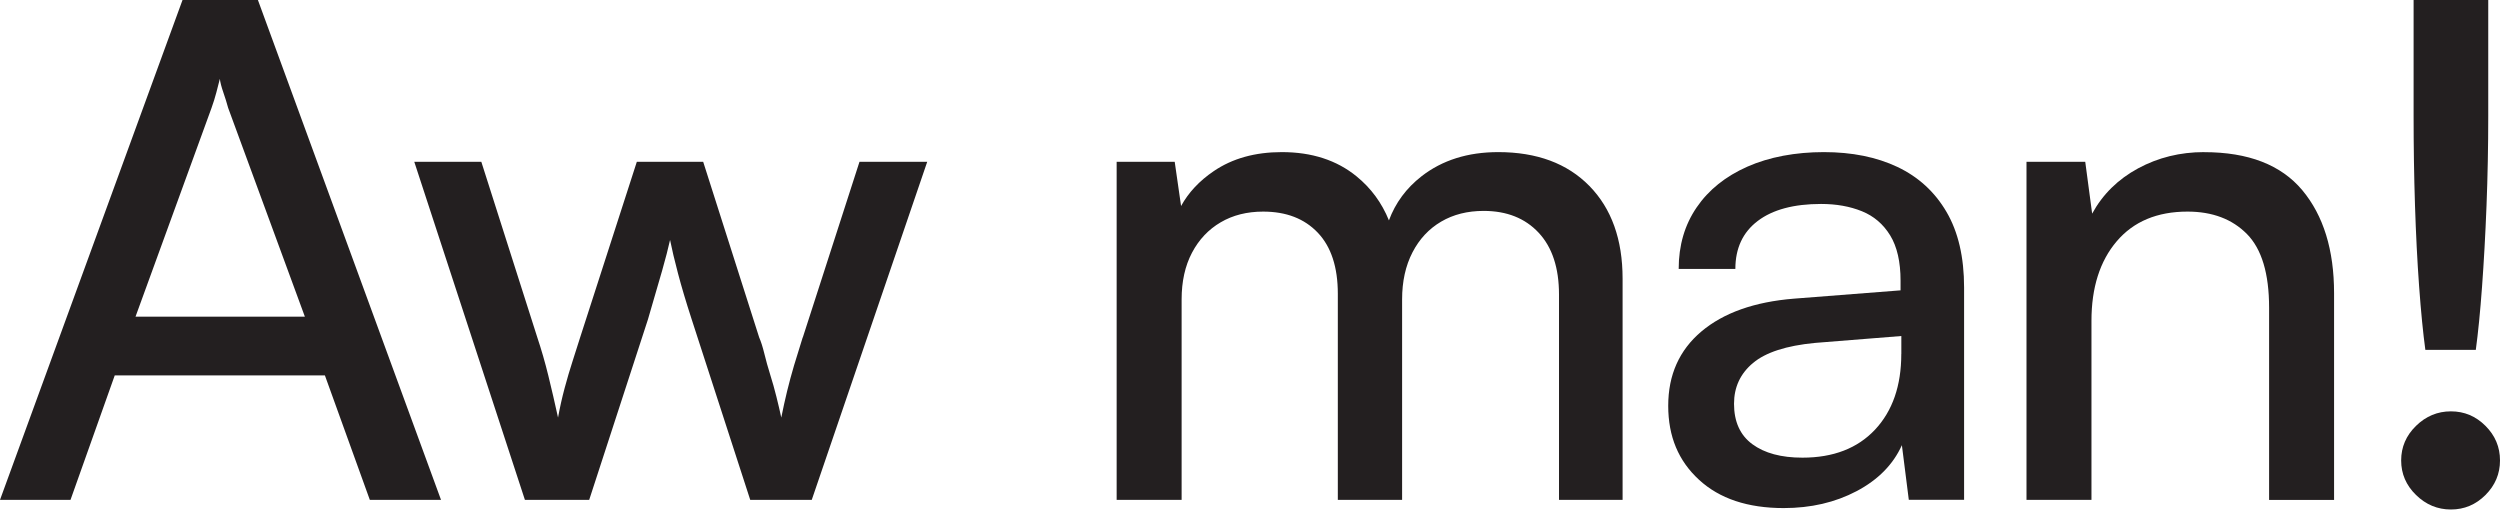 <?xml version="1.0" encoding="UTF-8"?>
<svg id="Layer_1" data-name="Layer 1" xmlns="http://www.w3.org/2000/svg" viewBox="0 0 506.38 103.21">
  <defs>
    <style>
      .cls-1 {
        fill: #231f20;
      }
    </style>
  </defs>
  <path class="cls-1" d="M36.97,0L0,101.25h14.28l8.96-25.21h42.57l9.1,25.21h14.42L52.24,0h-15.26ZM27.45,64.14l15.4-42.29c.37-1.03.7-2.08.98-3.15.28-1.07.51-1.98.7-2.73.09.75.33,1.66.7,2.73.37,1.07.7,2.12.98,3.15l15.54,42.29H27.45Z"/>
  <path class="cls-1" d="M162.59,68.34c-.65,2.05-1.24,3.95-1.75,5.67-.51,1.73-.98,3.46-1.4,5.18-.42,1.73-.82,3.53-1.19,5.39-.28-1.31-.61-2.71-.98-4.2-.37-1.49-.79-2.99-1.26-4.48-.47-1.49-.86-2.92-1.19-4.27-.33-1.35-.68-2.45-1.05-3.29l-11.34-35.57h-13.44l-11.48,35.57c-.47,1.49-.98,3.1-1.54,4.83-.56,1.73-1.1,3.55-1.61,5.46-.51,1.91-.96,3.9-1.33,5.95-.65-2.99-1.31-5.81-1.96-8.47-.65-2.66-1.4-5.25-2.24-7.77l-11.34-35.57h-13.58l22.41,68.48h13.02l11.9-36.55c1.21-4.11,2.17-7.4,2.87-9.87.7-2.47,1.24-4.55,1.61-6.23.37,1.87.91,4.13,1.61,6.79.7,2.66,1.61,5.72,2.73,9.17l11.9,36.69h12.46l23.39-68.48h-13.72l-11.48,35.57Z"/>
  <path class="cls-1" d="M303.47,30.81c-6.16,0-11.34,1.63-15.54,4.9-3.08,2.4-5.28,5.38-6.6,8.93-1.44-3.55-3.62-6.53-6.57-8.93-4.01-3.27-9.06-4.9-15.12-4.9-5.42,0-10.01,1.28-13.79,3.85-2.92,1.98-5.12,4.34-6.62,7.07l-1.29-8.96h-11.76v68.48h13.16v-40.61c0-3.64.7-6.79,2.1-9.45,1.4-2.66,3.34-4.71,5.81-6.16,2.47-1.45,5.34-2.17,8.61-2.17,4.67,0,8.35,1.42,11.06,4.27,2.71,2.85,4.06,6.98,4.06,12.39v41.73h13.02v-40.61c0-3.64.7-6.81,2.1-9.52,1.4-2.71,3.34-4.78,5.81-6.23,2.47-1.45,5.34-2.17,8.61-2.17,4.67,0,8.38,1.47,11.13,4.41,2.75,2.94,4.13,7.12,4.13,12.53v41.59h12.88v-44.81c0-7.93-2.24-14.19-6.72-18.77-4.48-4.57-10.64-6.86-18.49-6.86Z"/>
  <path class="cls-1" d="M384.34,33.82c-4.25-2.01-9.22-3.01-14.92-3.01s-11.04.98-15.47,2.94c-4.43,1.96-7.87,4.71-10.29,8.26-2.43,3.55-3.64,7.7-3.64,12.46h11.48c0-4.2,1.52-7.44,4.55-9.73,3.03-2.29,7.3-3.43,12.81-3.43,3.08,0,5.83.49,8.26,1.47,2.43.98,4.34,2.62,5.74,4.9,1.4,2.29,2.1,5.35,2.1,9.17v1.96l-21.57,1.68c-8.03.65-14.28,2.87-18.77,6.65-4.48,3.78-6.72,8.8-6.72,15.05s2.08,11.16,6.23,14.98c4.15,3.83,9.87,5.74,17.16,5.74,5.51,0,10.43-1.14,14.77-3.43,4.34-2.29,7.4-5.39,9.17-9.31l1.4,11.06h11.2v-42.99c0-6.16-1.19-11.27-3.57-15.33-2.38-4.06-5.7-7.09-9.94-9.1ZM385.11,71.7c0,6.44-1.78,11.55-5.32,15.33-3.55,3.78-8.45,5.67-14.7,5.67-4.3,0-7.68-.91-10.15-2.73-2.47-1.82-3.71-4.55-3.71-8.19,0-3.36,1.28-6.11,3.85-8.26,2.57-2.15,6.74-3.5,12.53-4.06l17.51-1.4v3.64Z"/>
  <path class="cls-1" d="M446.45,30.81c-4.86,0-9.31,1.1-13.37,3.29-4.06,2.2-7.17,5.25-9.31,9.17l-1.4-10.5h-11.9v68.48h13.16v-36.27c0-6.72,1.7-12.09,5.11-16.1,3.41-4.01,8.19-6.02,14.35-6.02,5.04,0,9.05,1.52,12.04,4.55,2.99,3.04,4.48,8.01,4.48,14.92v38.93h13.16v-41.87c0-8.77-2.15-15.73-6.44-20.87-4.3-5.13-10.92-7.7-19.89-7.7Z"/>
  <path class="cls-1" d="M490,58.05c.37,5.09.79,9.36,1.26,12.81h10.22c.47-3.45.89-7.7,1.26-12.74.37-5.04.68-10.53.91-16.46.23-5.93.35-11.97.35-18.14V0h-15.12v23.53c0,6.07.09,12.07.28,18,.19,5.93.47,11.44.84,16.53Z"/>
  <path class="cls-1" d="M503.44,86.26c-1.96-1.96-4.29-2.94-7-2.94s-5.07.98-7.07,2.94c-2.01,1.96-3.01,4.3-3.01,7s1,5.04,3.01,7c2.01,1.96,4.36,2.94,7.07,2.94s5.04-.98,7-2.94c1.96-1.96,2.94-4.29,2.94-7s-.98-5.04-2.94-7Z"/>
</svg>